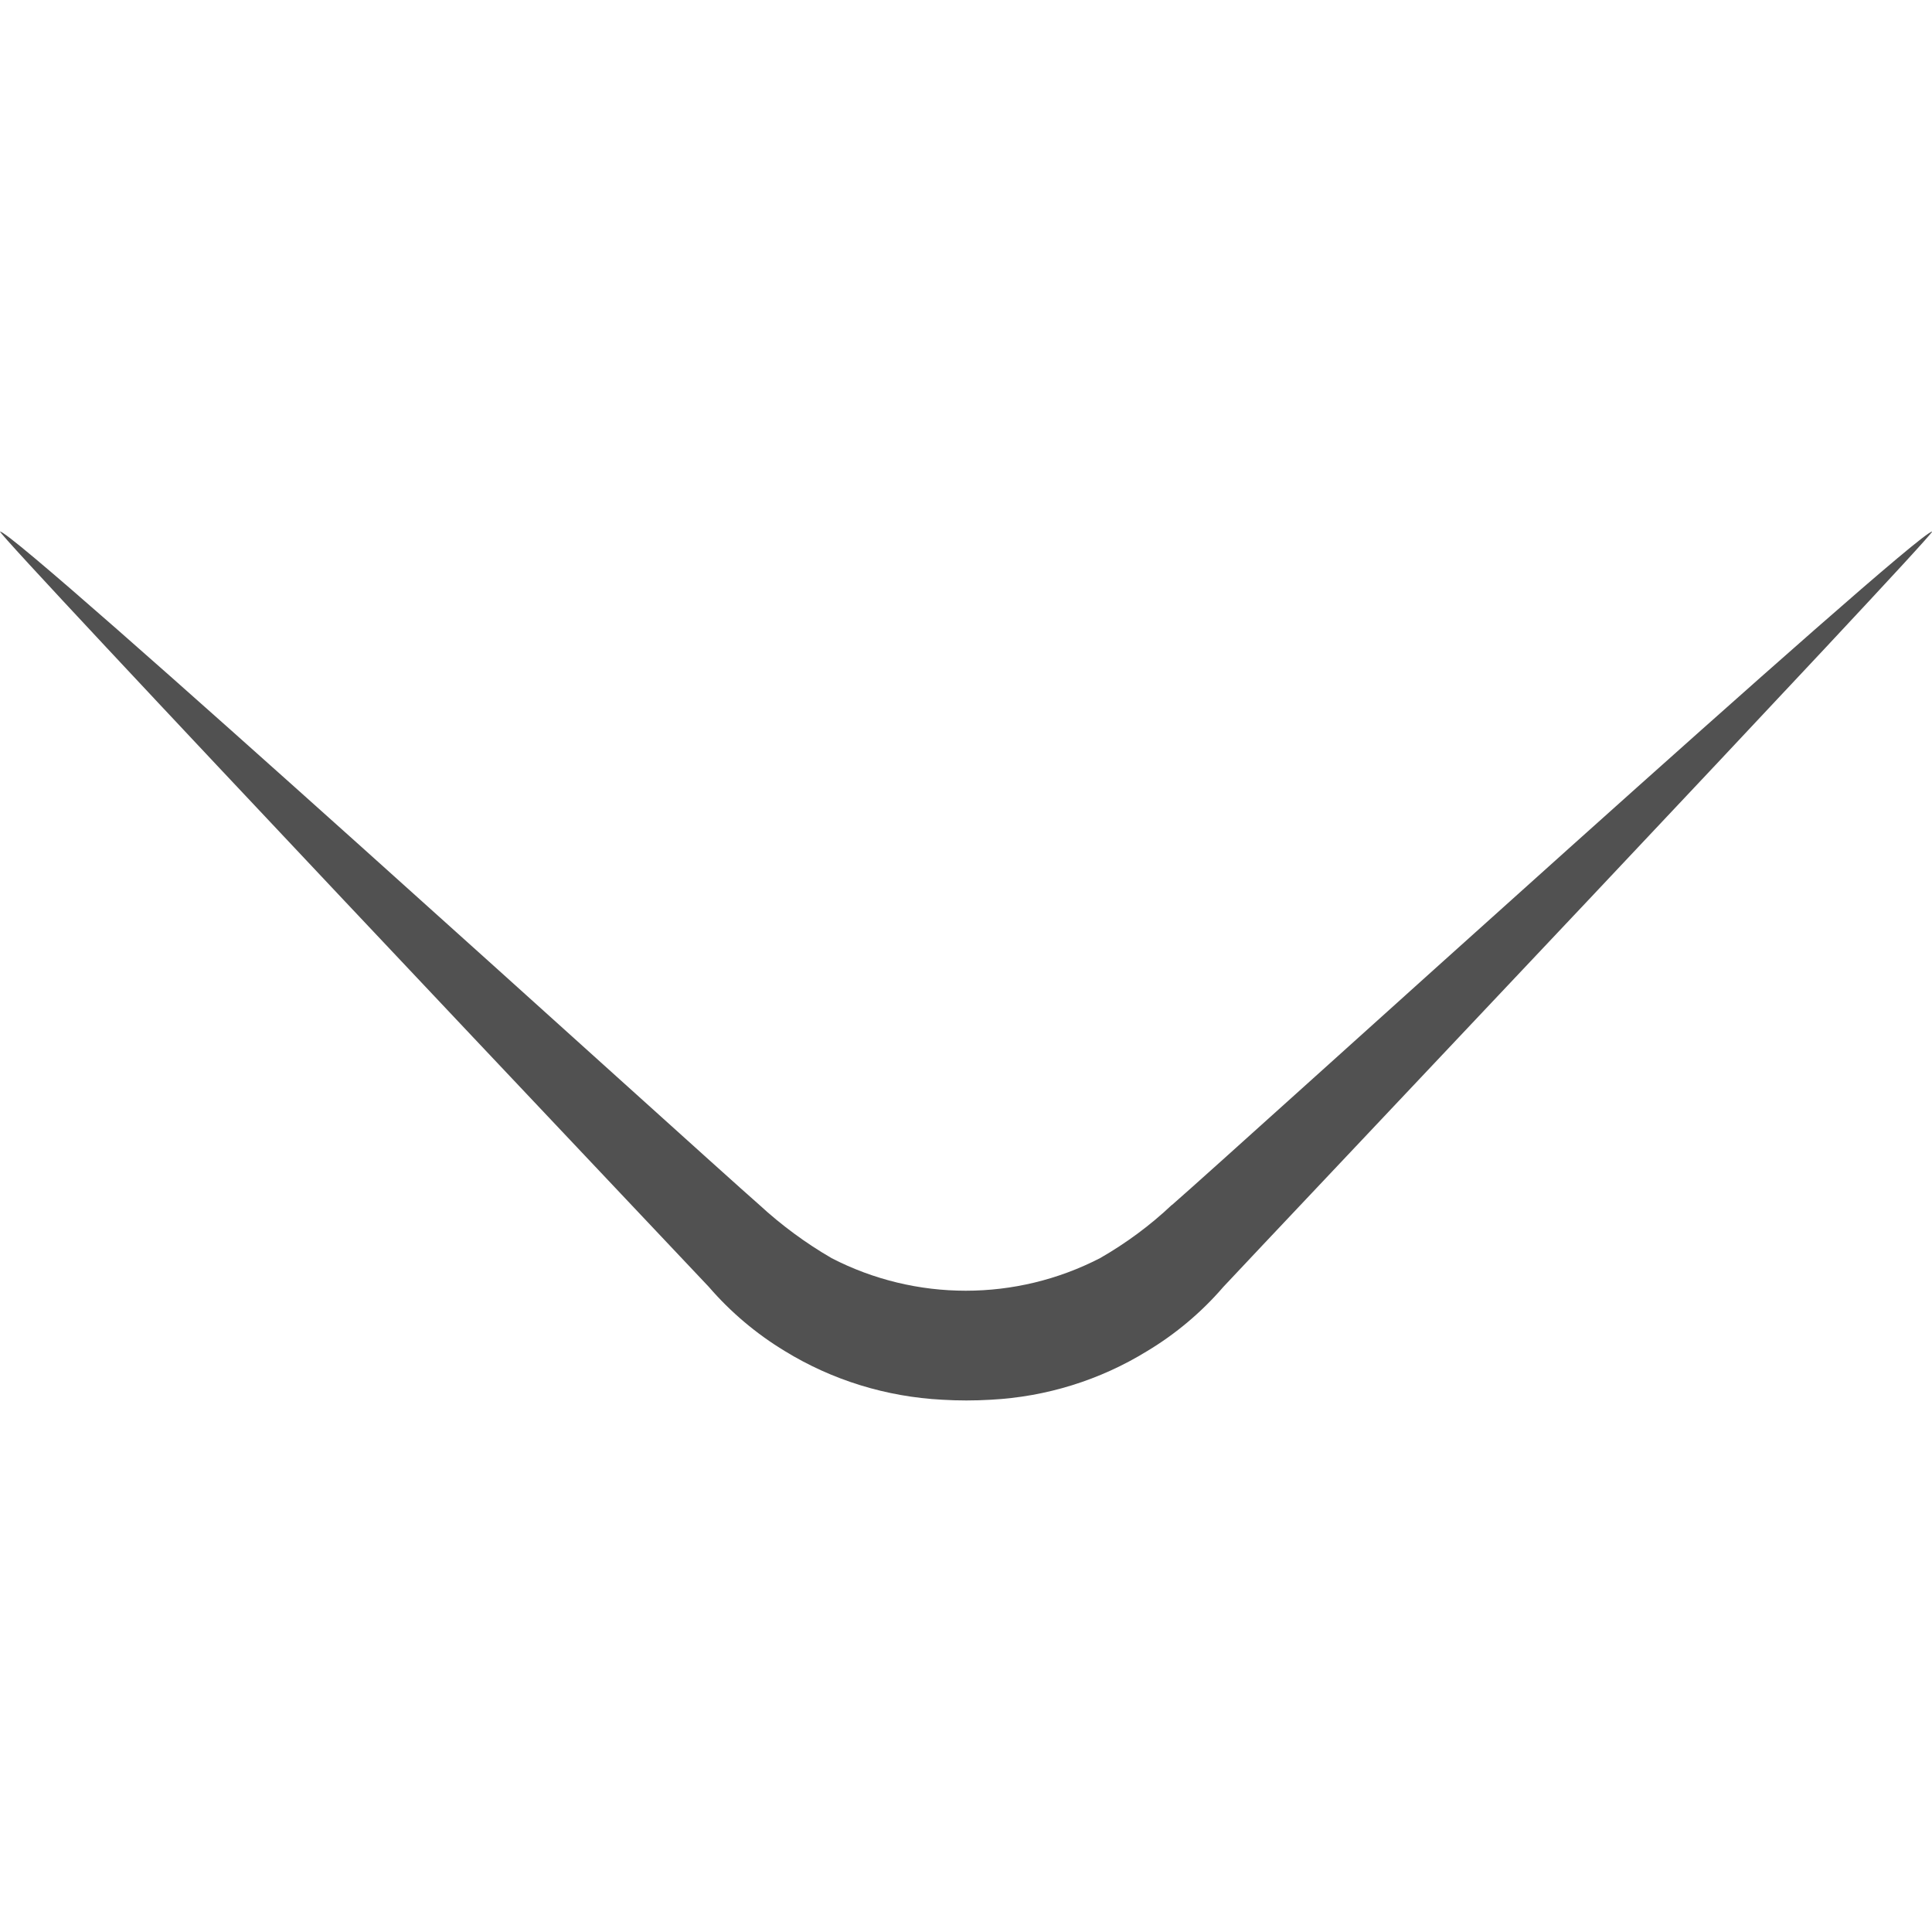 <?xml version="1.0" encoding="UTF-8"?><svg id="Layer_1" xmlns="http://www.w3.org/2000/svg" viewBox="0 0 100 100"><defs><style>.cls-1{fill:#515151;}</style></defs><path class="cls-1" d="M60.65,62.37c-1.12,1.06-2.37,1.98-3.71,2.75-4.36,2.25-9.54,2.25-13.9,0-1.34-.78-2.59-1.7-3.73-2.75C35.93,59.41,.91,27.57,0,27.51c0,.32,35.22,37.53,36.69,39.1,1.13,1.31,2.46,2.43,3.93,3.32,2.46,1.51,5.26,2.37,8.15,2.52,.83,.05,1.67,.05,2.51,0,2.87-.15,5.65-1.01,8.1-2.52,1.48-.89,2.81-2.01,3.94-3.32,1.58-1.71,36.69-38.78,36.69-39.1-.93,.08-35.97,31.92-39.35,34.86Z"/></svg>